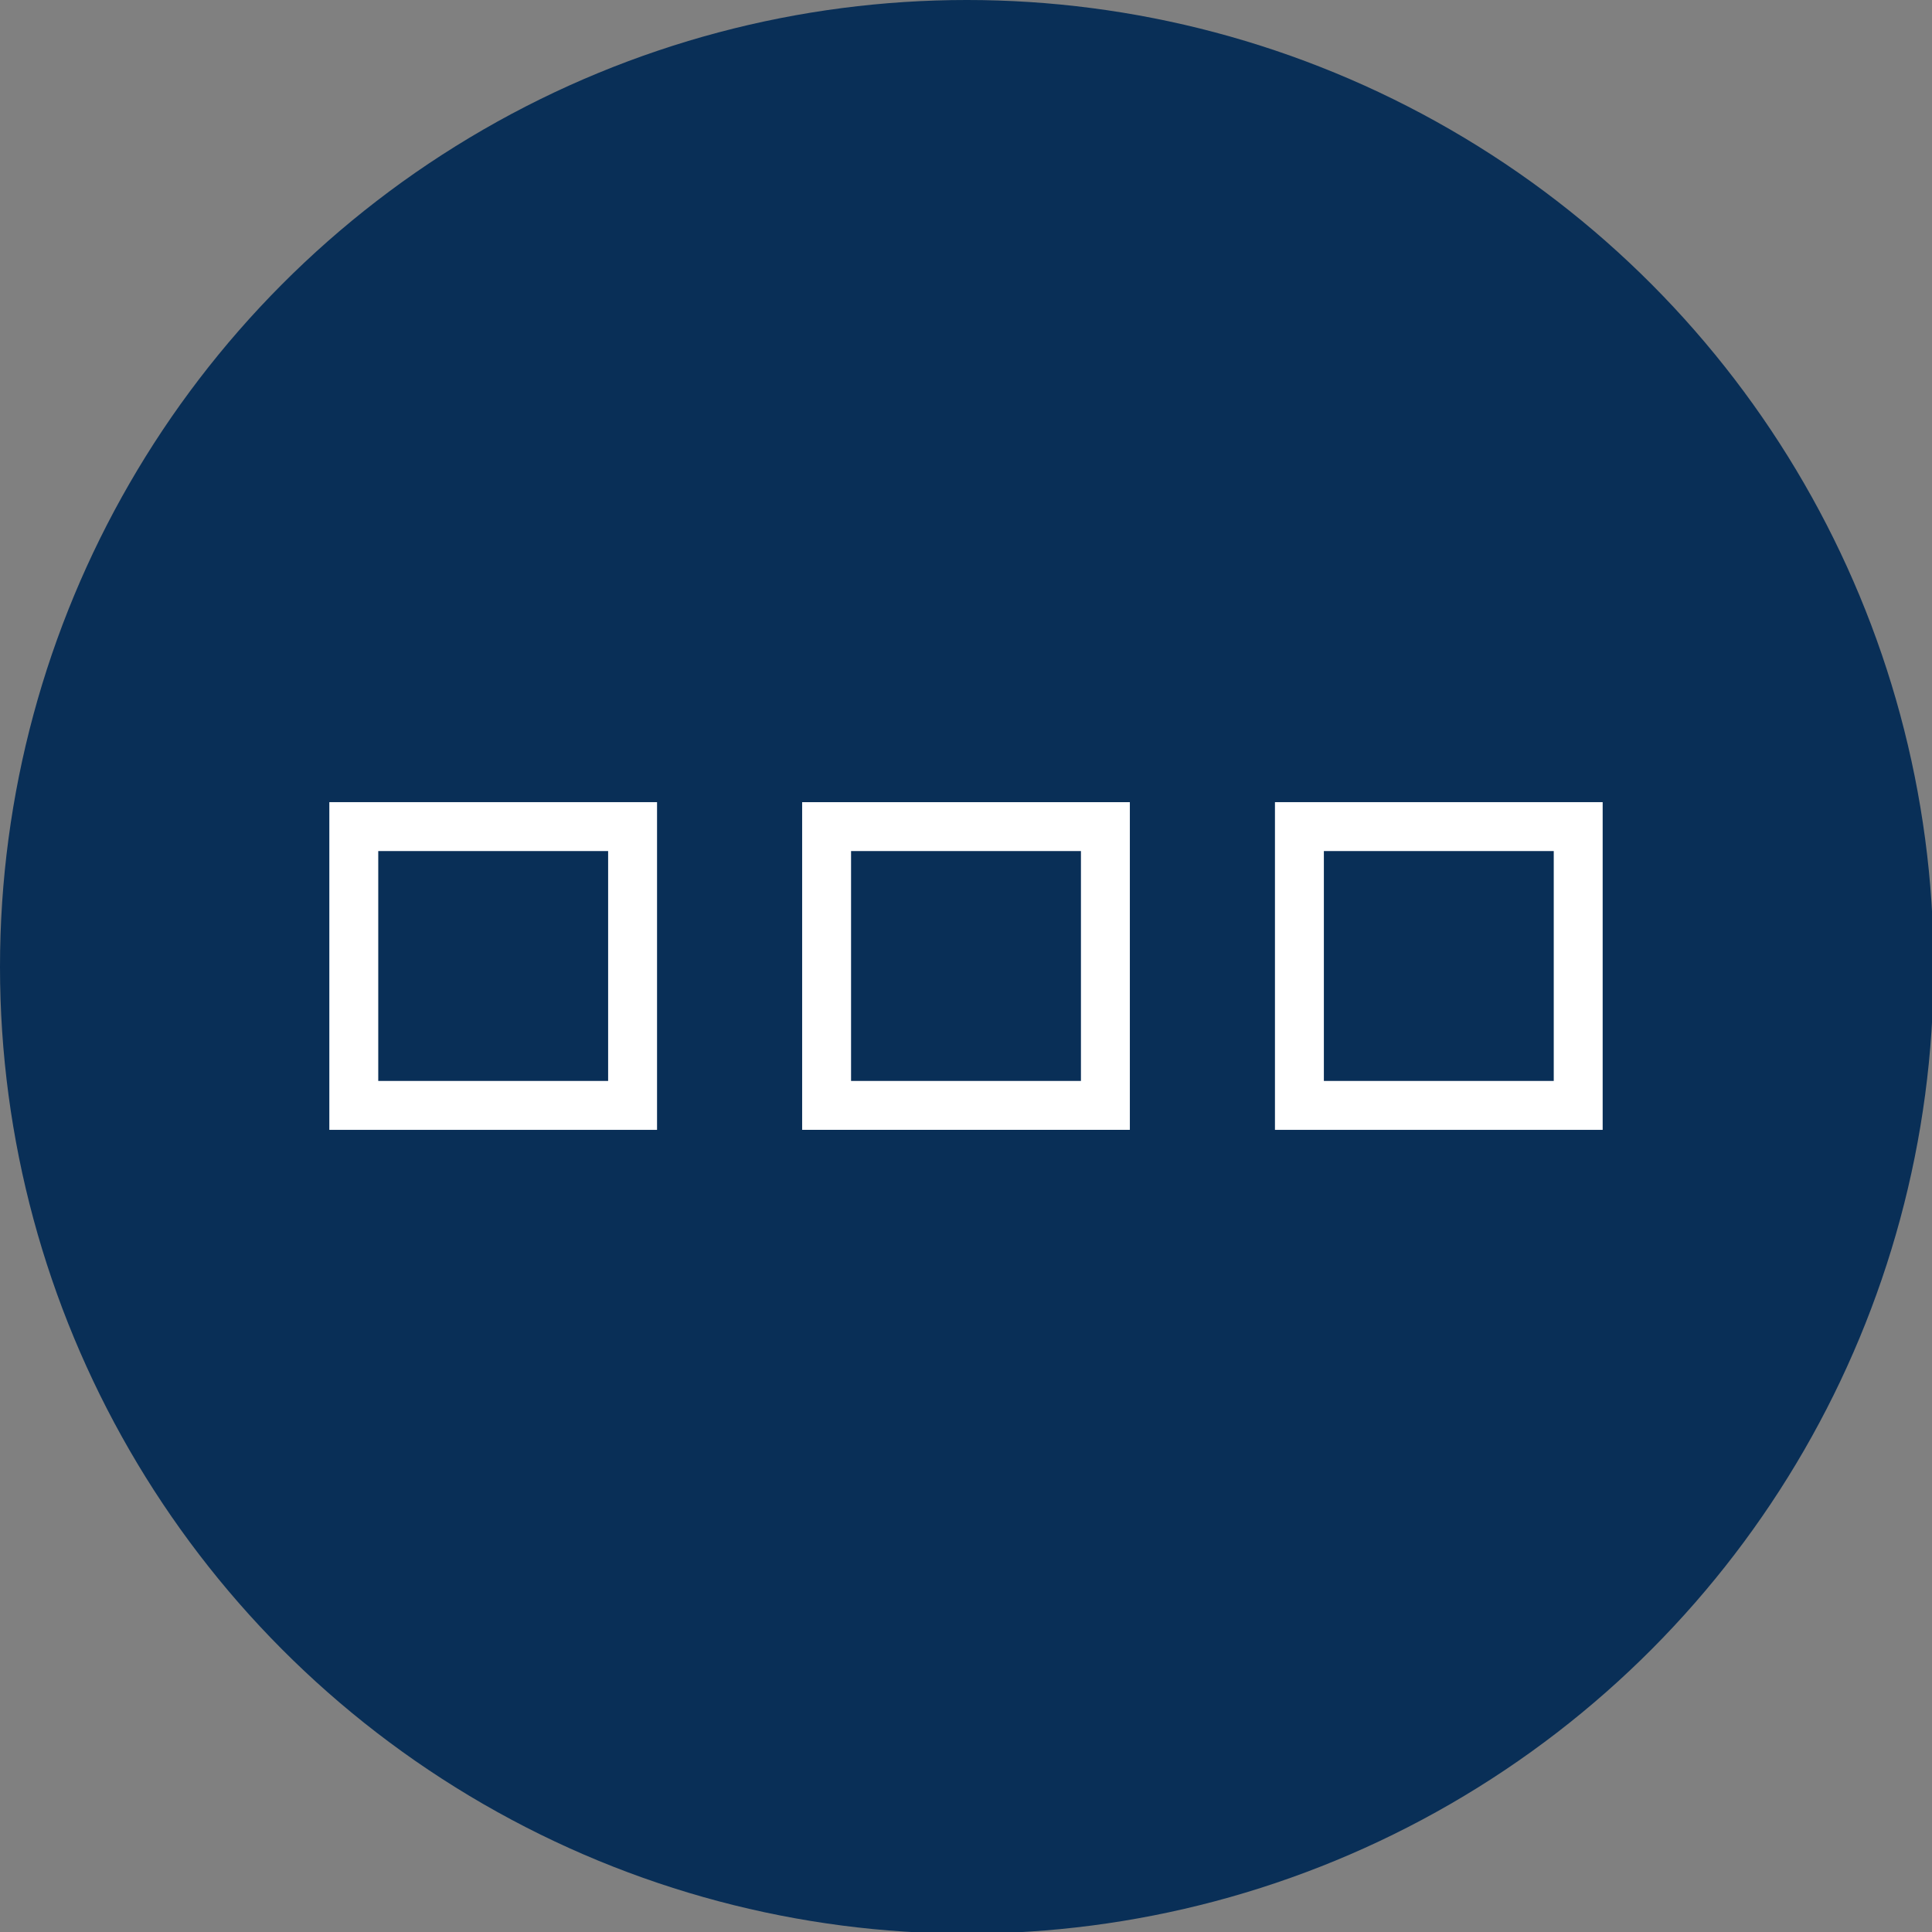 <?xml version="1.0" encoding="utf-8"?>
<!-- Generator: Adobe Illustrator 21.1.0, SVG Export Plug-In . SVG Version: 6.00 Build 0)  -->
<svg version="1.1" id="Capa_1" xmlns="http://www.w3.org/2000/svg" xmlns:xlink="http://www.w3.org/1999/xlink" x="0px" y="0px"
	 viewBox="0 0 118.5 118.5" style="enable-background:new 0 0 118.5 118.5;" xml:space="preserve">
<rect x="0" y="0" width="118.5" height="118.5" fill="#808080" stroke="none"/>
<style type="text/css">
	.st0{fill:#092F57;}
	.st1{fill:#FFFFFF;}
</style>
<circle class="st0" cx="59.3" cy="59.3" r="59.3"/>
<g>
	<path class="st1" d="M37.3,52.2v14.1H23.2V52.2H37.3 M40.3,49.2H20.2v20.1h20.1V49.2L40.3,49.2z"/>
	<path class="st1" d="M66.3,52.2v14.1H52.2V52.2H66.3 M69.3,49.2H49.2v20.1h20.1V49.2L69.3,49.2z"/>
	<path class="st1" d="M95.3,52.2v14.1H81.2V52.2H95.3 M98.3,49.2H78.2v20.1h20.1V49.2L98.3,49.2z"/>
</g>
</svg>
